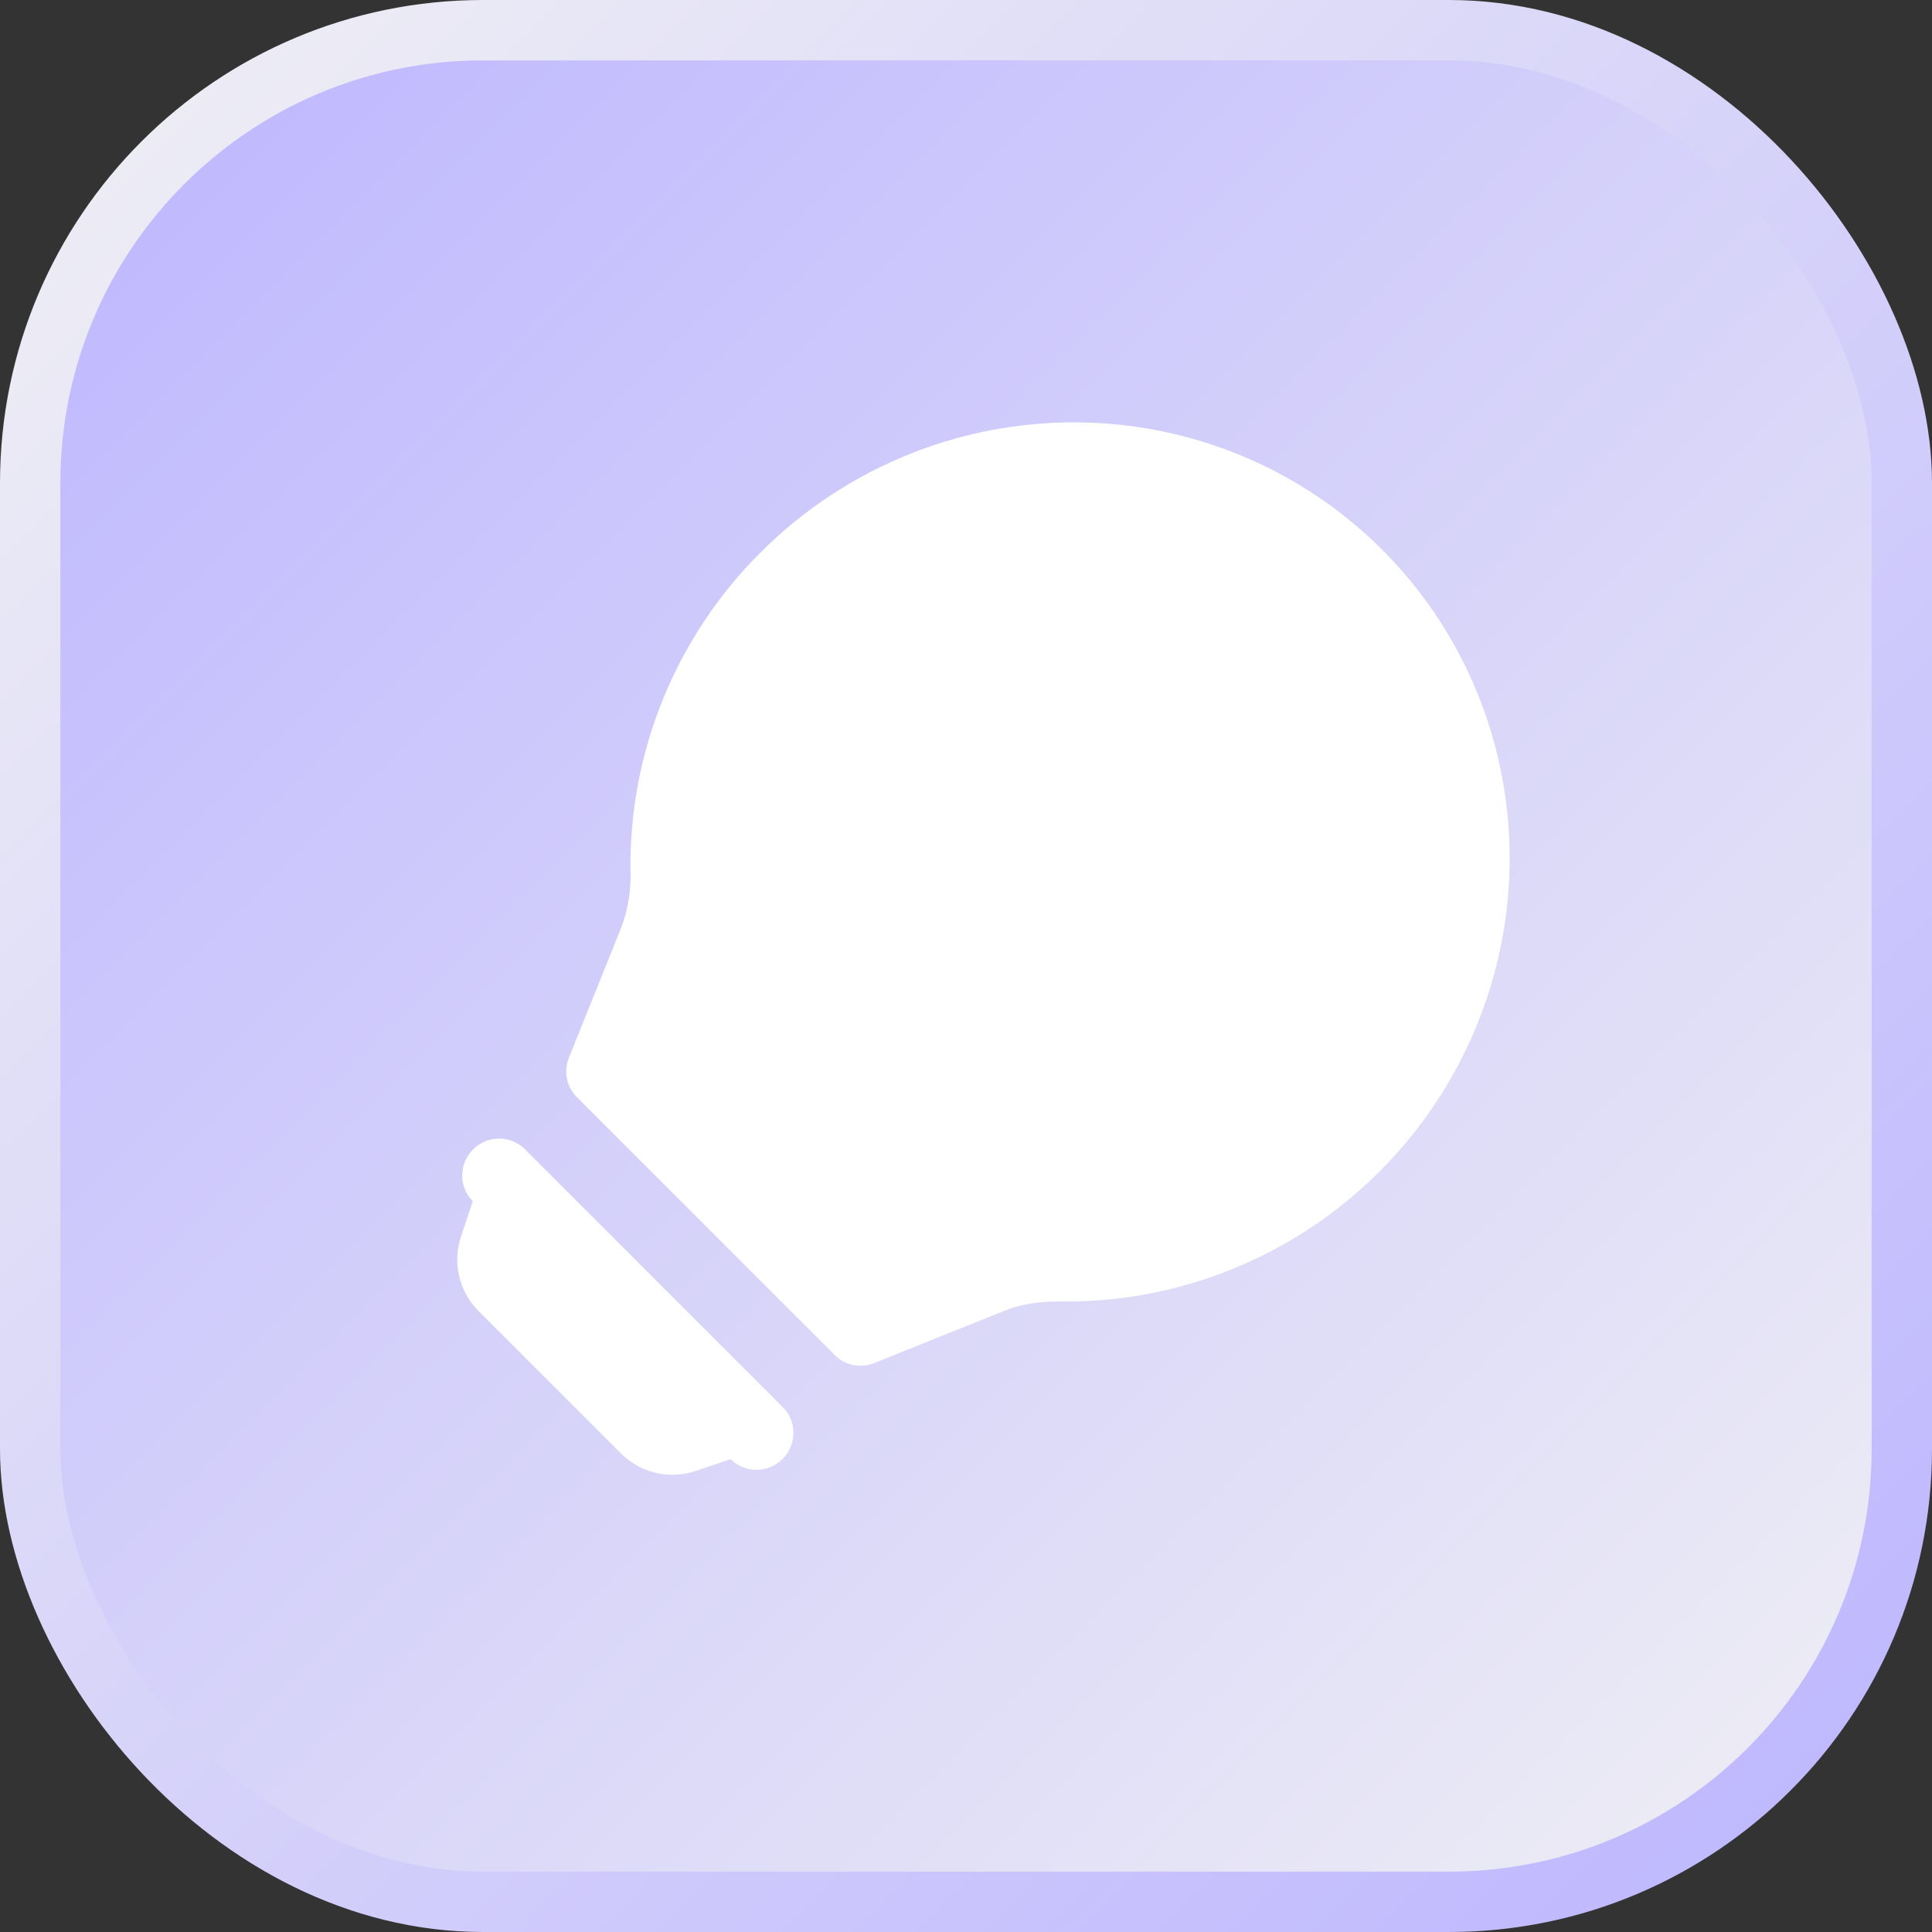 <svg width="64" height="64" viewBox="0 0 64 64" fill="none" xmlns="http://www.w3.org/2000/svg">
<rect x="0" y="0" width="64" height="64" fill="#333333" stroke="none"/>
<rect x="1" y="1" width="62" height="62" rx="15" fill="url(#paint0_linear_58_276)"/>
<rect x="1" y="1" width="62" height="62" rx="15" stroke="url(#paint1_linear_58_276)" stroke-width="2"/>
<path d="M25.194 18.3C26.902 16.592 29.002 15.33 31.307 14.627C33.613 13.924 36.052 13.801 38.406 14.269C40.761 14.738 42.958 15.783 44.801 17.311C46.644 18.84 48.076 20.805 48.969 23.03C49.862 25.255 50.188 27.671 49.918 30.063C49.648 32.455 48.791 34.748 47.422 36.737C46.054 38.726 44.217 40.349 42.075 41.462C39.934 42.575 37.555 43.142 35.151 43.114C34.467 43.105 33.848 43.19 33.31 43.407L28.959 45.154C28.738 45.242 28.497 45.264 28.265 45.218C28.034 45.171 27.821 45.057 27.654 44.89L19.11 36.346C18.943 36.179 18.828 35.966 18.781 35.734C18.734 35.502 18.756 35.26 18.845 35.039L20.595 30.688C20.809 30.099 20.908 29.474 20.886 28.849C20.86 26.897 21.228 24.957 21.969 23.145C22.709 21.332 23.806 19.684 25.194 18.3ZM15.67 38.077C15.899 37.848 16.208 37.719 16.53 37.718C16.852 37.716 17.16 37.843 17.387 38.069L25.931 46.614C26.157 46.84 26.284 47.148 26.282 47.47C26.281 47.792 26.152 48.101 25.923 48.33C25.695 48.558 25.386 48.688 25.064 48.689C24.742 48.69 24.434 48.564 24.207 48.337L23.054 48.725C22.626 48.869 22.167 48.892 21.729 48.79C21.291 48.689 20.89 48.467 20.573 48.15L15.85 43.427C15.533 43.109 15.311 42.709 15.21 42.271C15.108 41.833 15.131 41.374 15.275 40.946L15.663 39.793C15.436 39.566 15.31 39.258 15.311 38.936C15.312 38.614 15.442 38.305 15.67 38.077Z" fill="white"/>
<defs>
<linearGradient id="paint0_linear_58_276" x1="0" y1="0" x2="64" y2="64" gradientUnits="userSpaceOnUse">
<stop stop-color="#BCB5FF"/>
<stop offset="1" stop-color="#F0F0F4"/>
</linearGradient>
<linearGradient id="paint1_linear_58_276" x1="0" y1="0" x2="64" y2="64" gradientUnits="userSpaceOnUse">
<stop stop-color="#F0F0F4"/>
<stop offset="1" stop-color="#BCB5FF"/>
</linearGradient>
</defs>
</svg>
